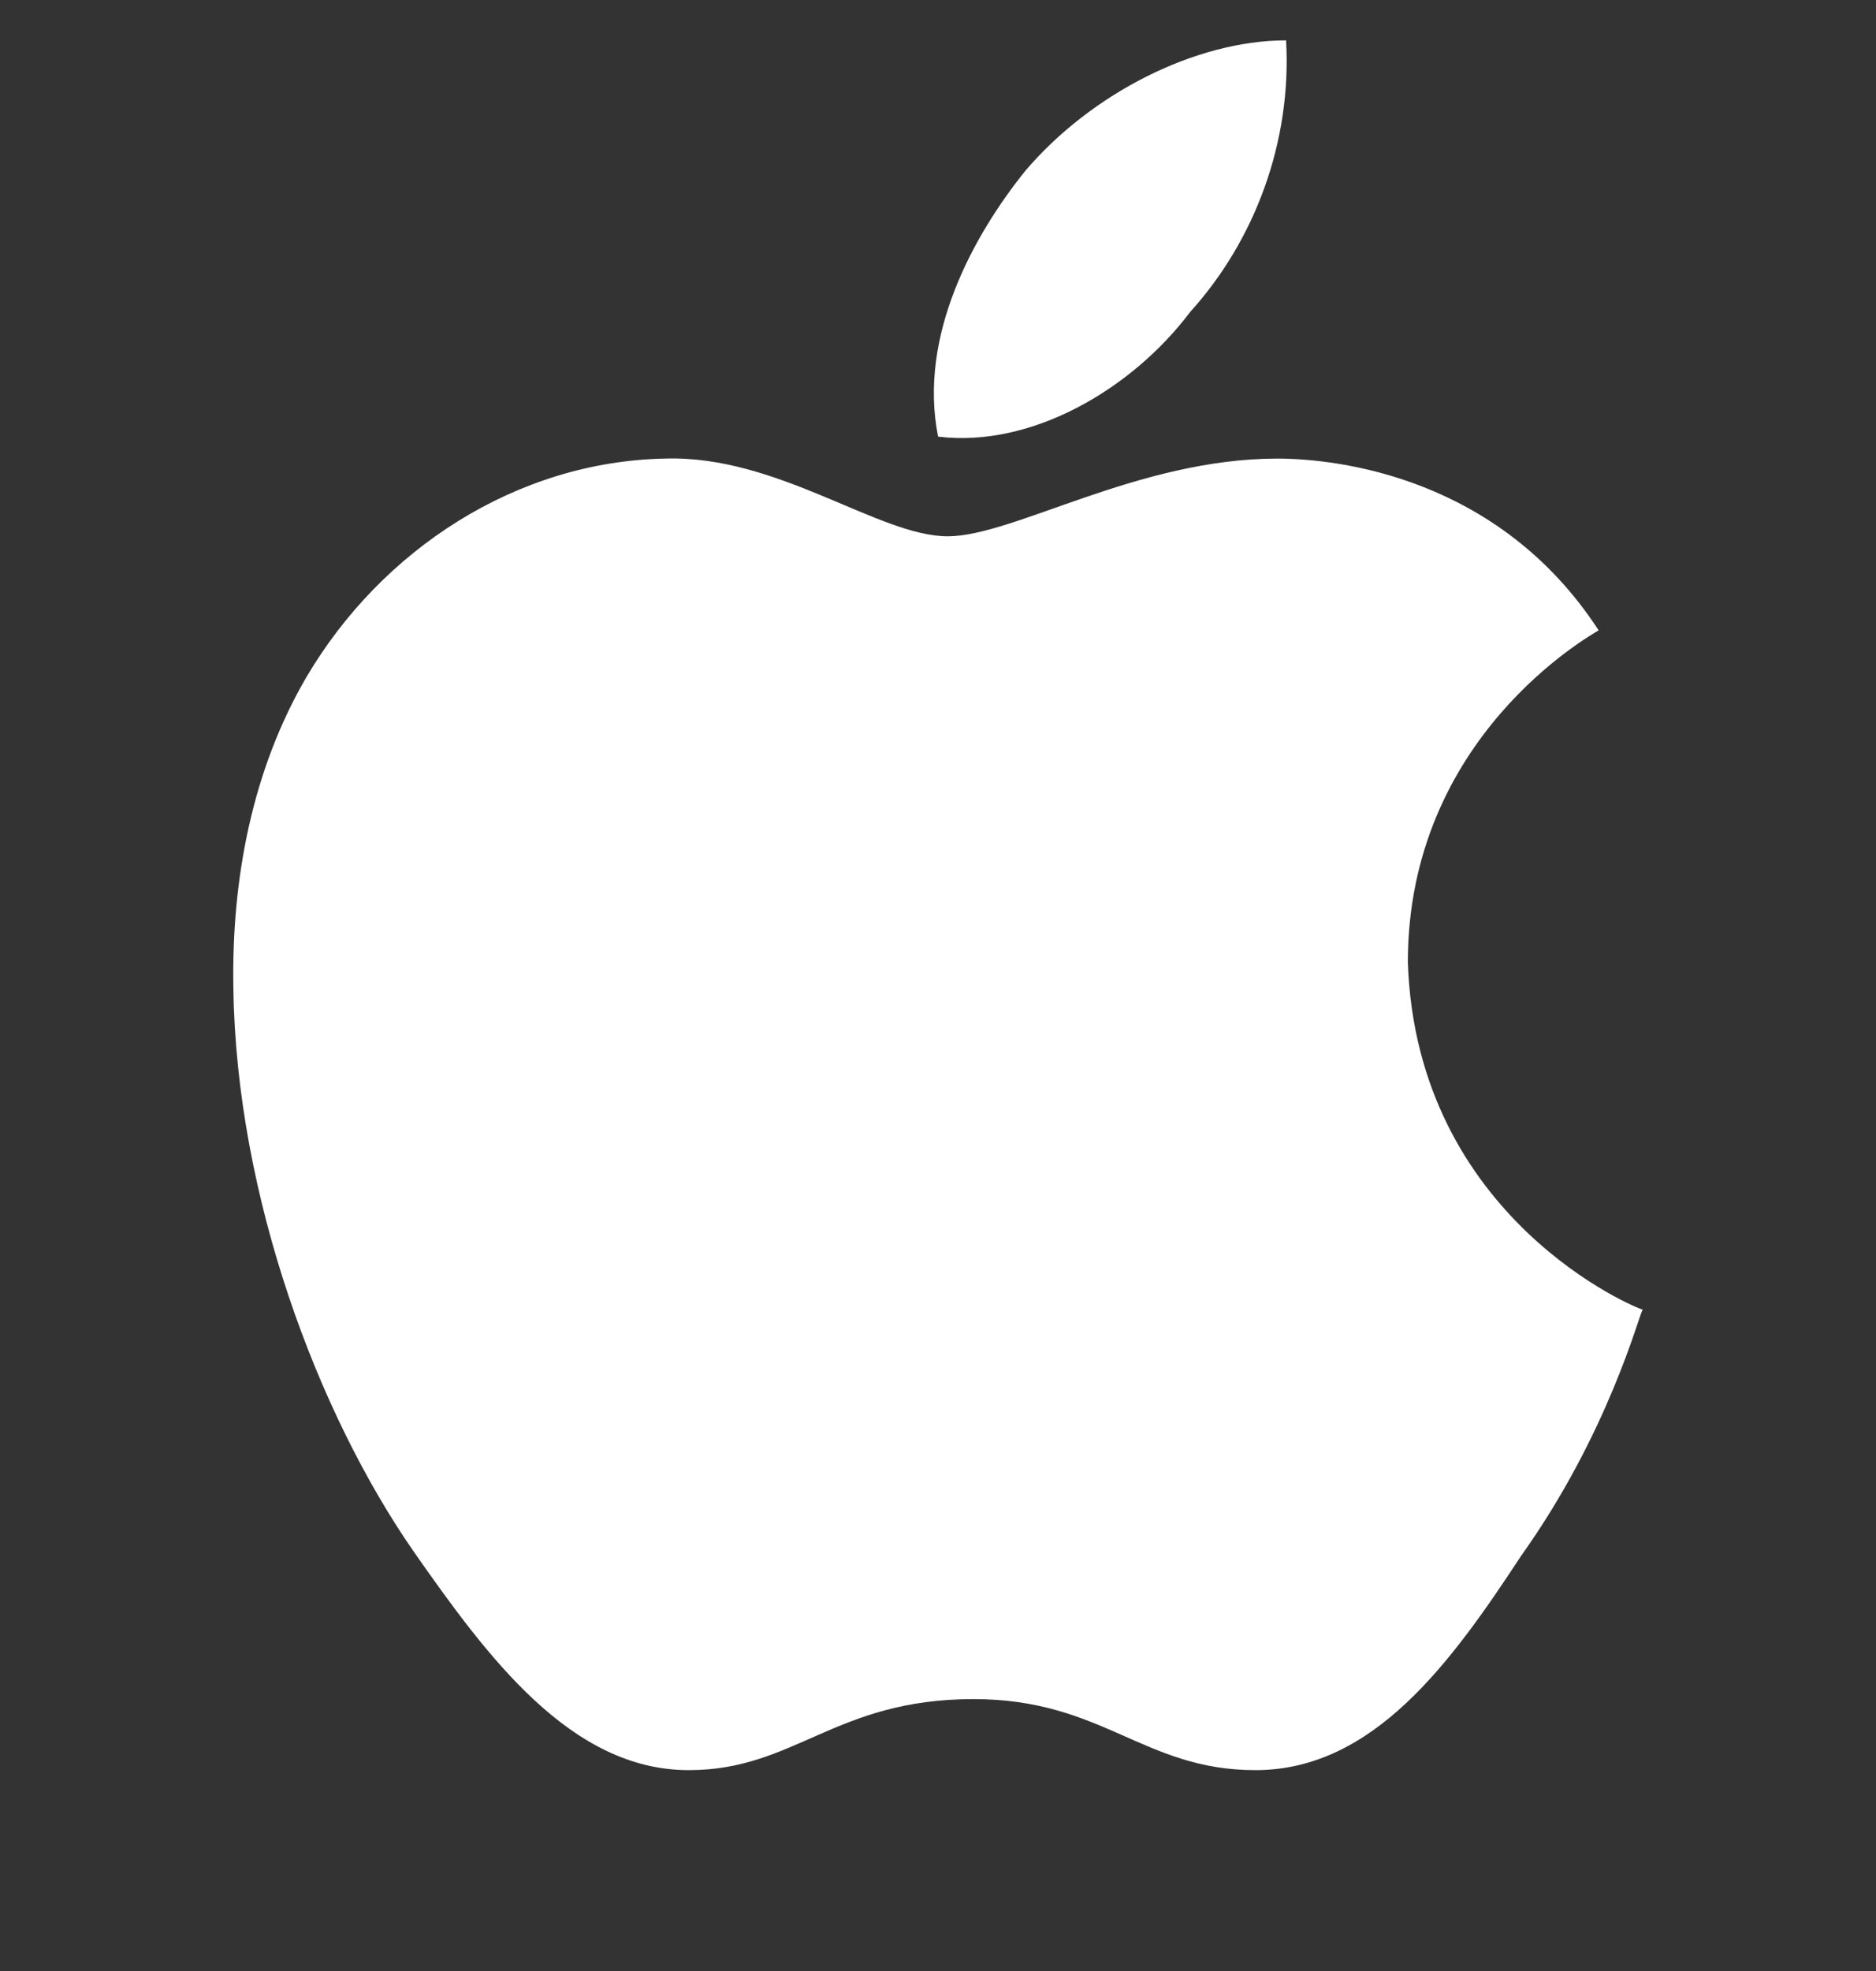 <svg width="20" height="21" viewBox="0 0 20 21" fill="none" xmlns="http://www.w3.org/2000/svg">
<rect x="0" y="0" width="20" height="21" fill="#333333" stroke="none"/>
<g clip-path="url(#clip0_2587_5700)">
<path d="M17.043 6.716C16.961 6.768 15.009 7.851 15.009 10.253C15.101 12.992 17.473 13.953 17.513 13.953C17.473 14.004 17.155 15.261 16.215 16.579C15.469 17.715 14.641 18.86 13.384 18.86C12.188 18.86 11.759 18.103 10.379 18.103C8.897 18.103 8.477 18.86 7.343 18.86C6.085 18.86 5.196 17.654 4.409 16.529C3.387 15.057 2.519 12.747 2.488 10.529C2.467 9.354 2.693 8.198 3.265 7.217C4.072 5.847 5.513 4.917 7.087 4.886C8.293 4.846 9.367 5.714 10.103 5.714C10.808 5.714 12.127 4.886 13.619 4.886C14.263 4.887 15.98 5.081 17.043 6.716ZM10.001 4.652C9.786 3.578 10.379 2.505 10.931 1.82C11.636 0.992 12.75 0.43 13.711 0.43C13.772 1.504 13.383 2.556 12.689 3.323C12.065 4.151 10.992 4.774 10.001 4.652Z" fill="white"/>
</g>
<defs>
<clipPath id="clip0_2587_5700">
<rect width="20" height="20" fill="white" transform="translate(0 0.193)"/>
</clipPath>
</defs>
</svg>
